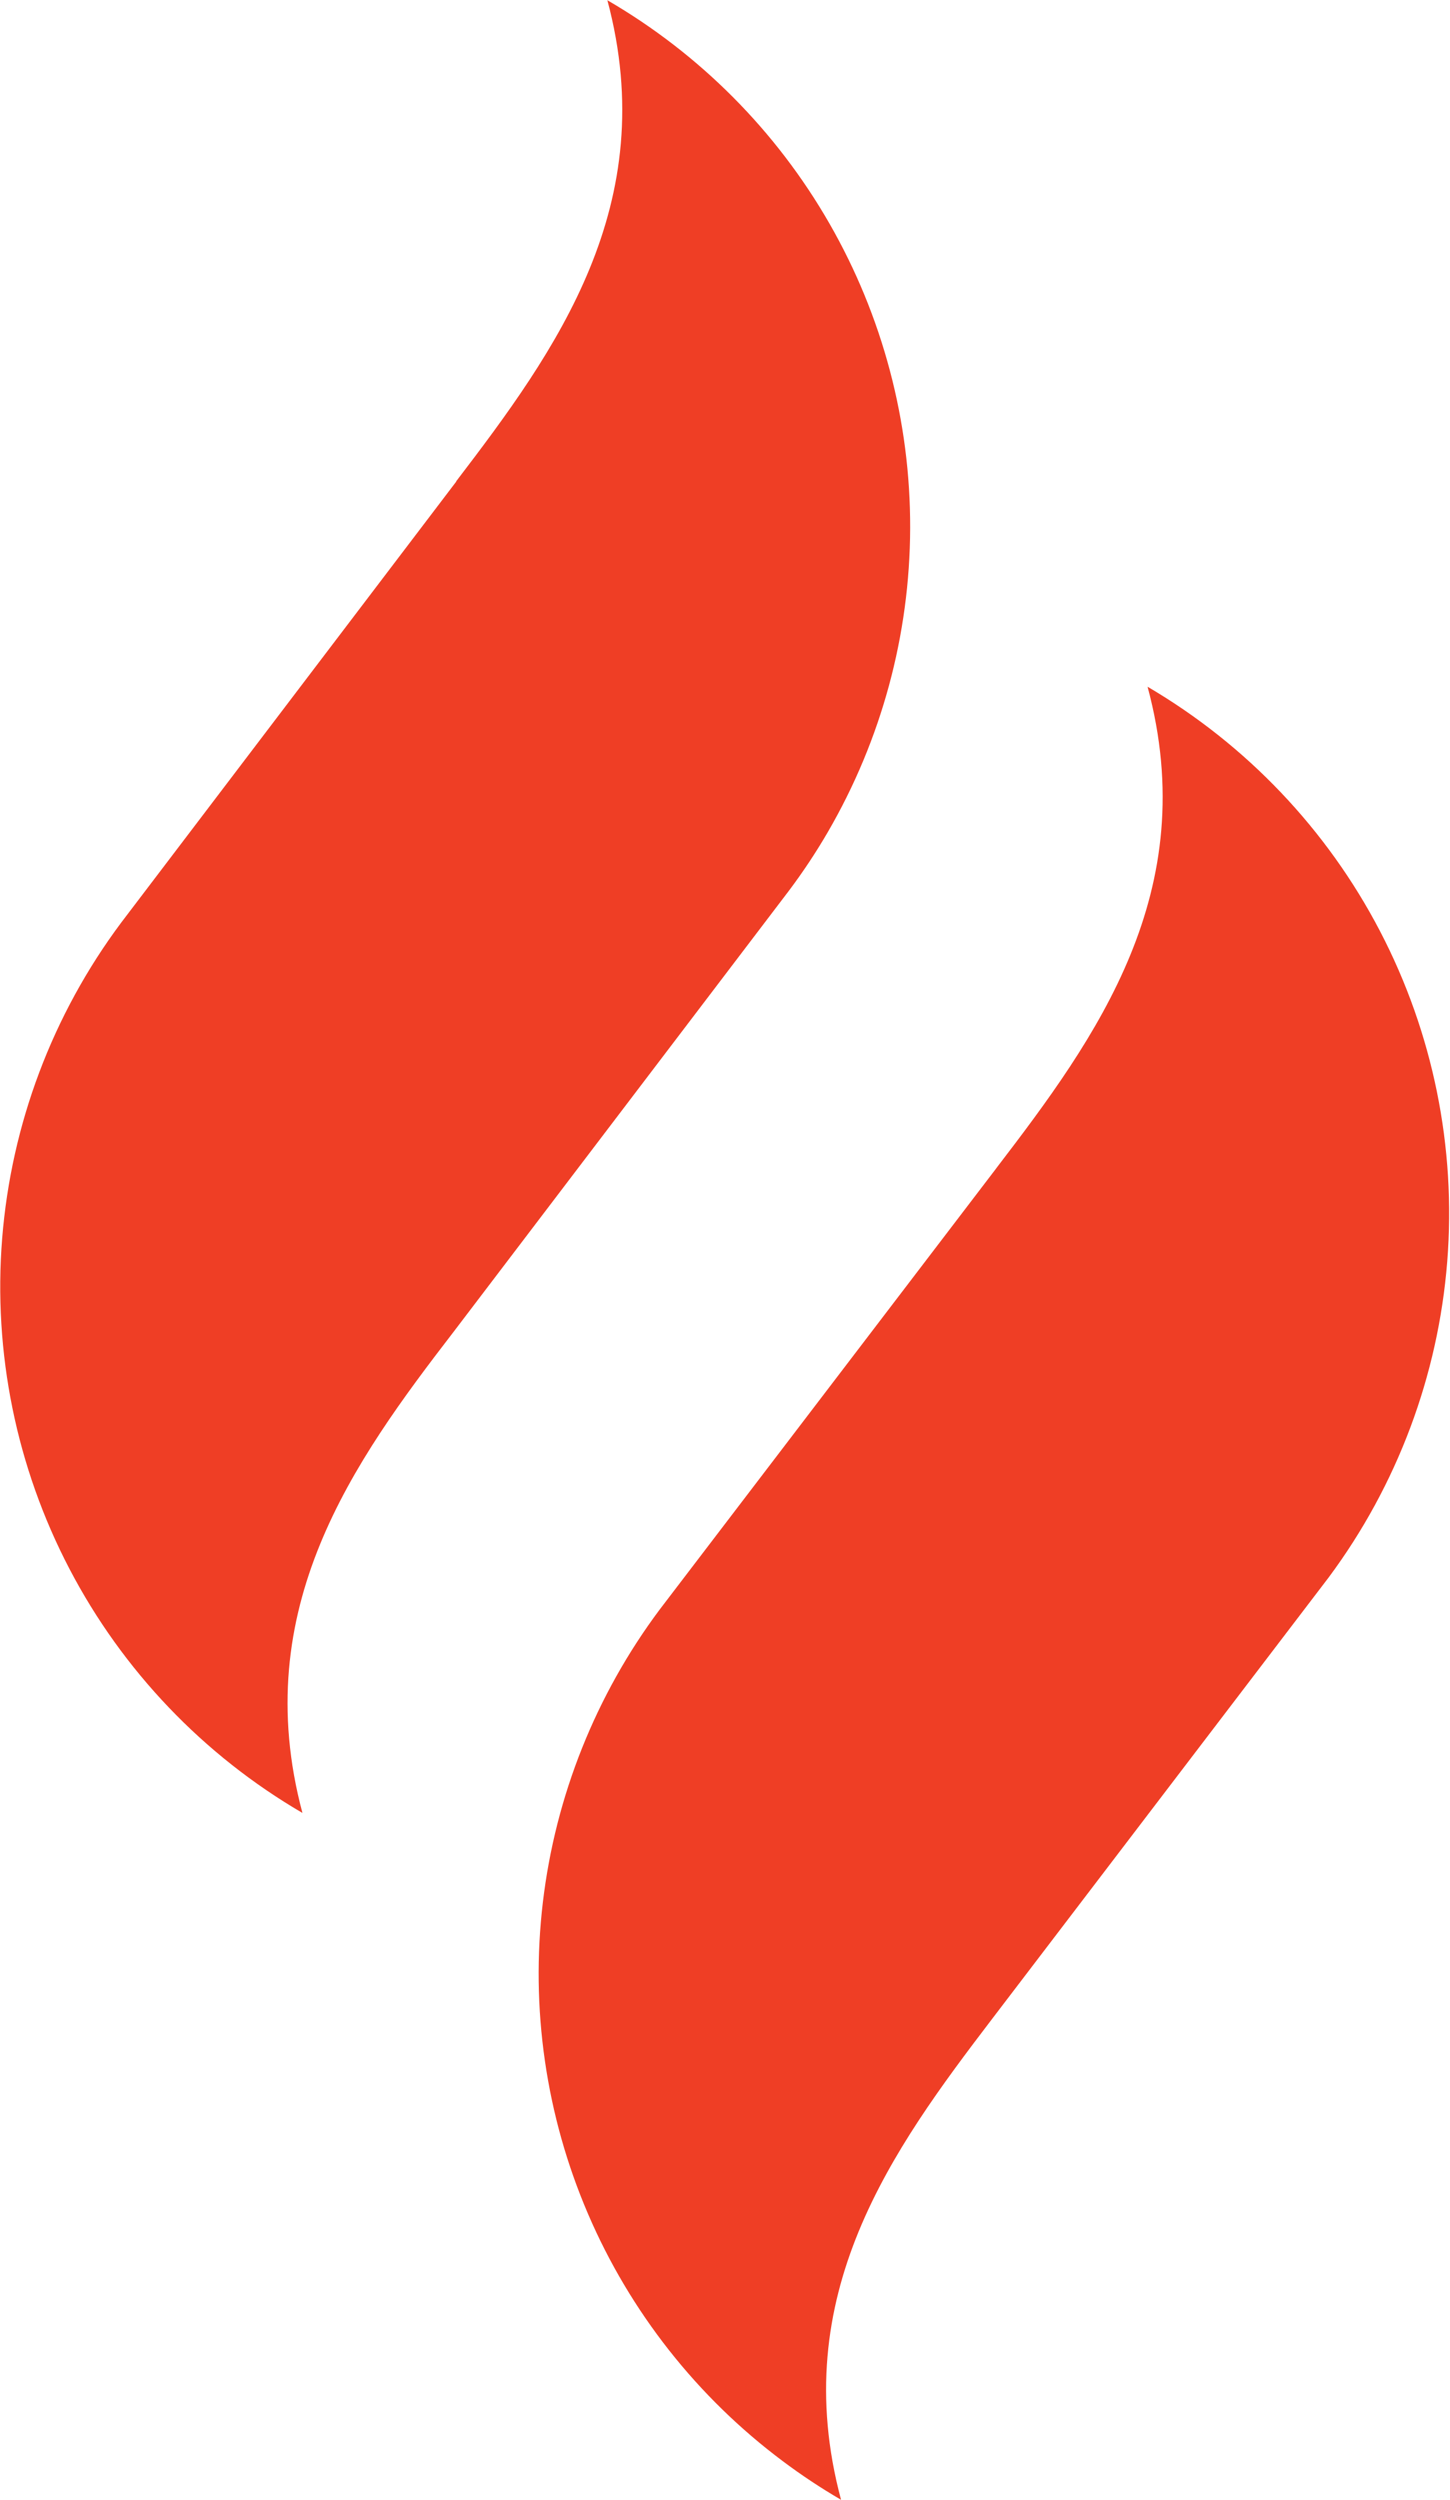 <svg xmlns="http://www.w3.org/2000/svg" xmlns:xlink="http://www.w3.org/1999/xlink" width="24.864" height="42.867" viewBox="0 0 24.864 42.867"><defs><clipPath id="clip-path"><path id="Path_1" data-name="Path 1" d="M55.3,91.875l-5.775,7.57a10.434,10.434,0,0,0,2.111,14.6,10.308,10.308,0,0,0,1,.663c-.94-3.511.878-6,2.593-8.249L61,98.89a10.468,10.468,0,0,0-3.108-15.269c.945,3.516-.874,6.009-2.592,8.253M46.04,80.1l-5.749,7.567A10.441,10.441,0,0,0,43.4,102.931c-.937-3.511.881-6.026,2.592-8.249l5.753-7.567a10.274,10.274,0,0,0,.663-1,10.434,10.434,0,0,0-3.779-14.265c.937,3.511-.882,6.008-2.593,8.249" transform="translate(-38.214 -71.846)" fill="#ef3e25"></path></clipPath></defs><g id="icon" transform="translate(-38.214 -71.846)"><g id="Group_23" data-name="Group 23" transform="translate(38.214 71.846)" clip-path="url(#clip-path)"><rect id="Rectangle_15" data-name="Rectangle 15" width="49.705" height="49.632" transform="translate(-22.914 21.576) rotate(-45.19)" fill="#ef3e25"></rect></g></g></svg>